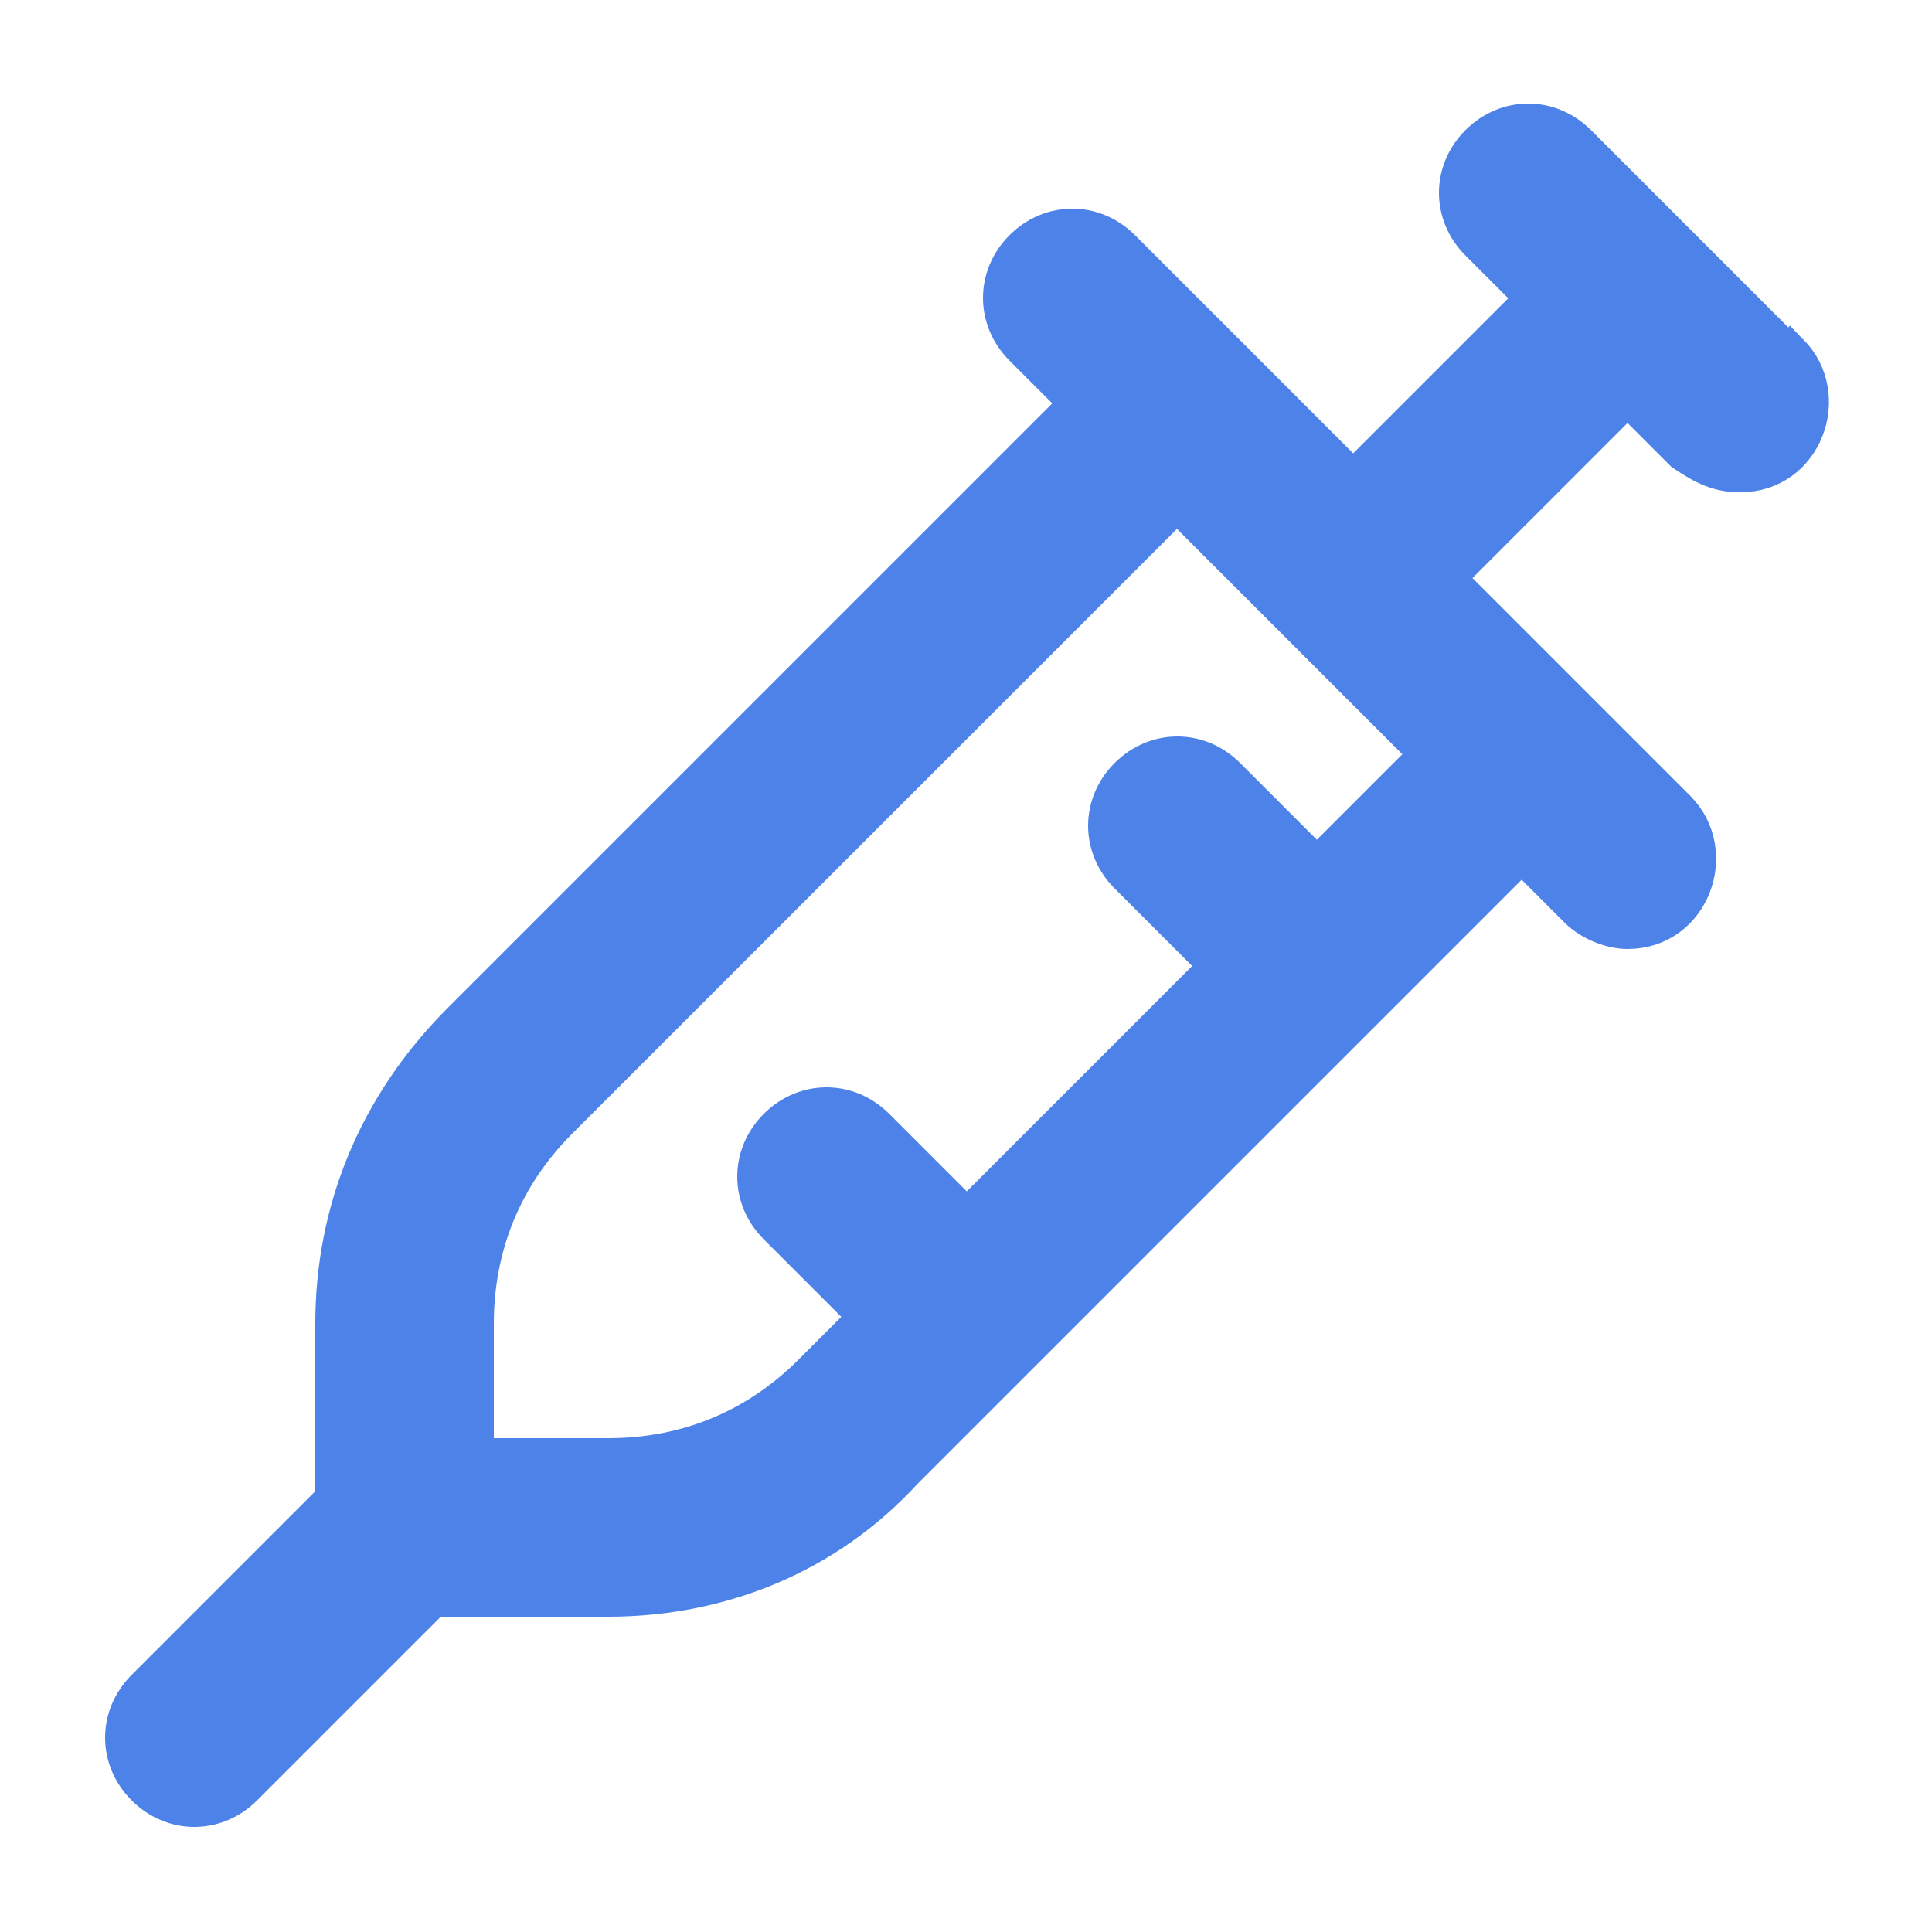 <svg xmlns="http://www.w3.org/2000/svg" id="a" viewBox="0 0 25 25"><path d="M23.14,4.59l-2.73-2.73c-.36-.36-.91-.36-1.27,0-.36.36-.36.91,0,1.27l.73.73-2.36,2.36-3-3c-.36-.36-.91-.36-1.27,0-.36.36-.36.91,0,1.27l.73.73-8,8c-1.09,1.09-1.64,2.45-1.64,3.91v2.27l-2.45,2.45c-.36.36-.36.91,0,1.27.36.36.91.36,1.27,0l2.45-2.45h2.27c1.45,0,2.82-.55,3.82-1.64l8-8,.73.73c.18.18.45.27.64.27.82,0,1.18-1,.64-1.55l-3-3,2.36-2.36.73.73c.27.18.45.27.73.27.82,0,1.18-1,.64-1.55ZM17.05,11.23l-1.18-1.18c-.36-.36-.91-.36-1.27,0s-.36.91,0,1.27l1.18,1.18-3.27,3.27-1.18-1.18c-.36-.36-.91-.36-1.27,0s-.36.91,0,1.27l1.18,1.18-.73.73c-.73.73-1.64,1.09-2.64,1.09h-1.73v-1.73c0-1,.36-1.91,1.09-2.64l8-8,3.27,3.27-1.45,1.45Z" style="fill:#4d82e8; stroke:#4d82e8; stroke-miterlimit:10; stroke-width:.5px;"></path></svg>